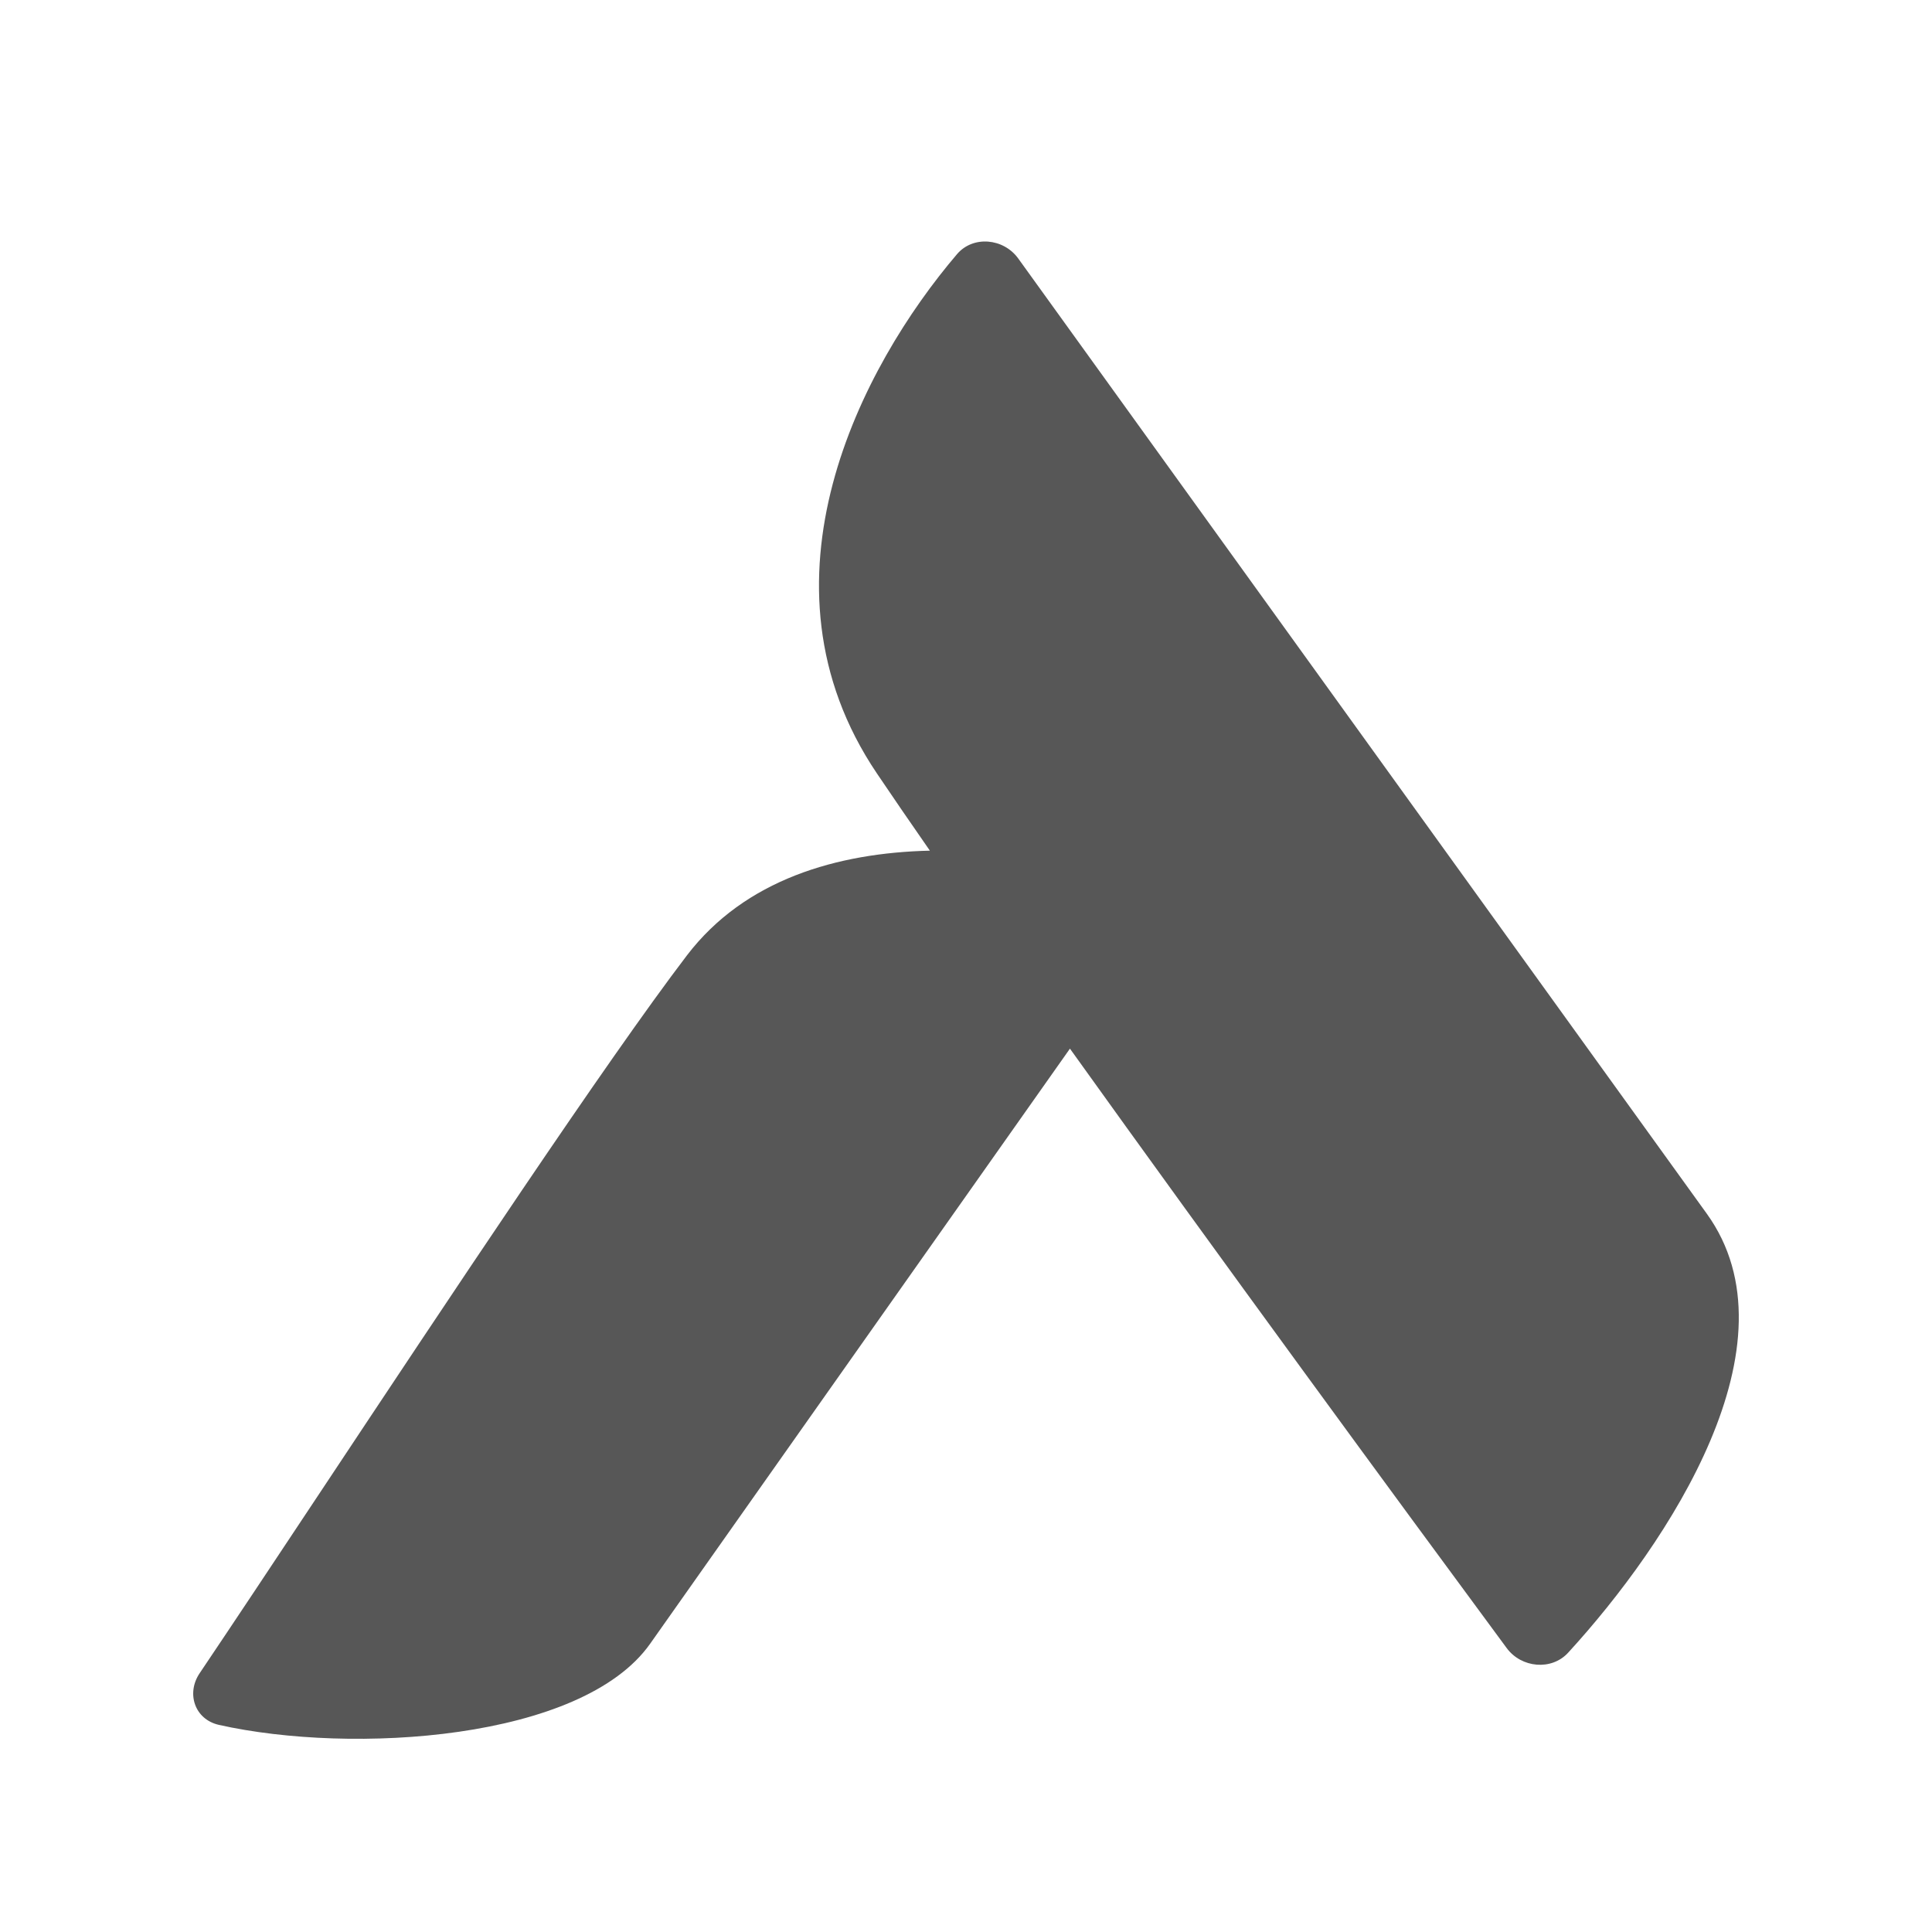 <svg width="40" height="40" viewBox="0 0 40 40" fill="none" xmlns="http://www.w3.org/2000/svg">
<path d="M19.252 17.612C17.335 17.657 15.421 18.208 14.22 19.783C12.554 21.968 9.291 26.886 6.647 30.87C5.694 32.306 4.821 33.621 4.133 34.643C3.852 35.06 4.031 35.599 4.533 35.712C7.287 36.33 12.048 36.035 13.461 34.031L22.152 21.711C25.207 25.976 28.886 30.996 31.194 34.121C31.5 34.536 32.124 34.591 32.466 34.218C34.551 31.943 37.275 27.816 35.337 25.128L21.081 5.351C20.776 4.929 20.145 4.873 19.814 5.262C17.838 7.578 15.482 12.048 18.154 16.011C18.473 16.485 18.843 17.023 19.252 17.612Z" fill="#575757"/>
</svg>
